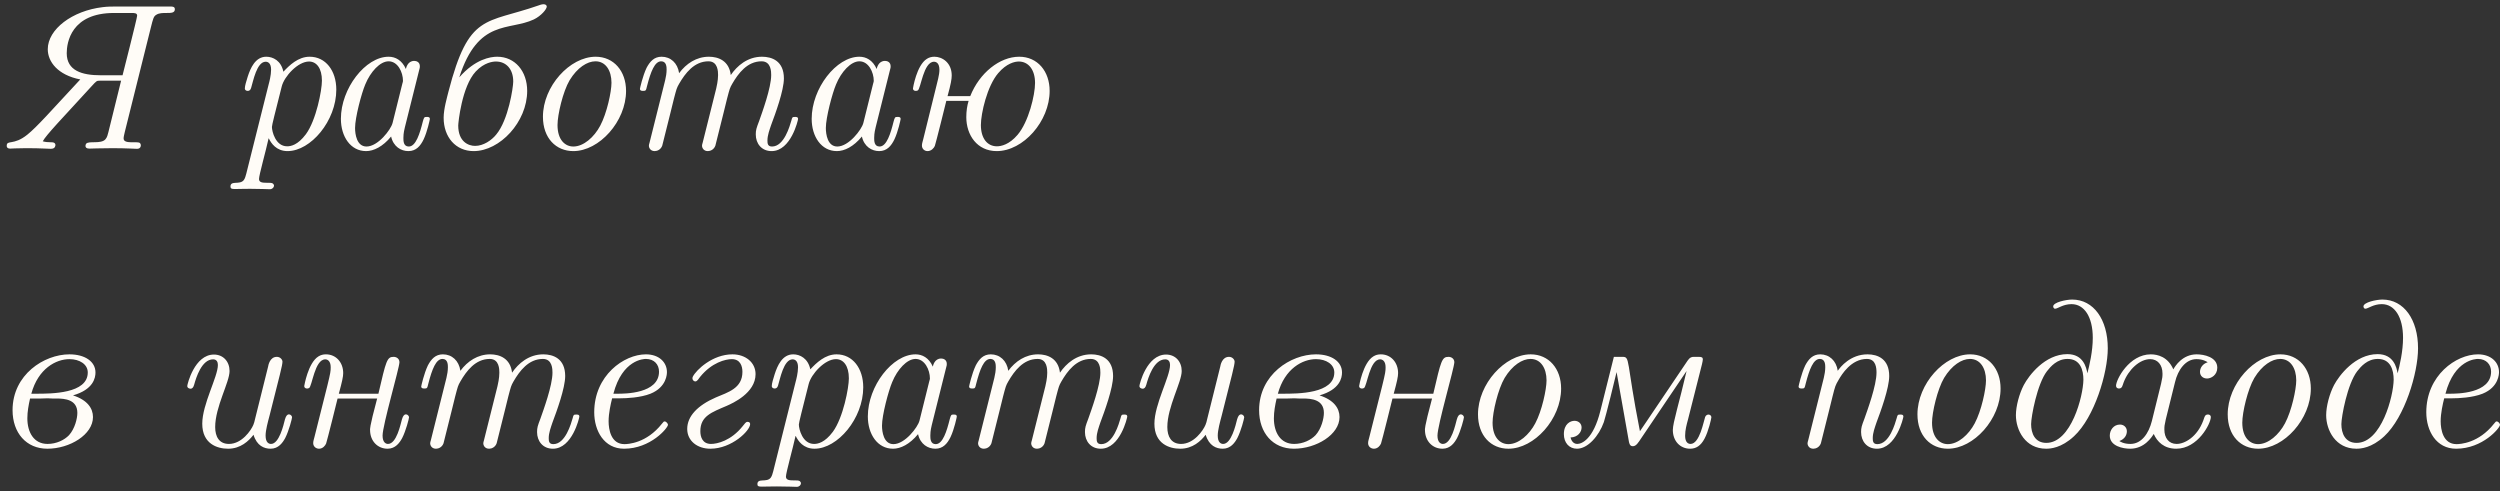 <?xml version="1.0" encoding="UTF-8"?> <svg xmlns="http://www.w3.org/2000/svg" width="336" height="66" viewBox="0 0 336 66" fill="none"><rect x="0" y="0" width="336" height="66" fill="#333333" stroke="none"/> <path d="M0.904 19.608C0.904 18.74 1.8 19.608 3.676 18.096C4.964 17.06 6.784 14.988 10.788 10.676C7.764 10.088 6.42 8.296 6.42 6.616C6.42 3.928 9.724 1.436 13.812 0.96C14.456 0.876 15.1 0.876 15.744 0.876H22.912C23.22 0.876 23.5 0.904 23.5 1.24C23.5 1.744 22.996 1.744 22.38 1.744H22.352C21.904 1.744 21.4 1.744 21.036 1.968C20.644 2.192 20.588 2.444 20.252 3.788L16.78 17.704C16.696 18.096 16.612 18.376 16.612 18.6C16.612 19.44 18.404 18.936 18.796 19.216C18.964 19.356 18.964 19.636 18.852 19.804C18.74 19.972 18.572 20 18.376 20C18.04 20 17.06 19.916 15.1 19.916C13.28 19.916 12.44 19.972 12.02 19.972C11.6 19.972 11.488 19.804 11.488 19.608C11.488 19.496 11.516 19.412 11.572 19.328C11.88 18.88 13.588 19.412 14.176 18.712C14.4 18.46 14.484 18.096 14.568 17.76L16.276 10.844H13.448C12.972 10.844 12.972 10.872 12.3 11.6C8.296 15.968 6.168 18.18 5.748 18.992C6.532 19.216 7.036 19.02 7.316 19.216C7.54 19.384 7.456 19.748 7.26 19.888C7.148 19.972 6.98 20 6.84 20C6.224 20 5.608 19.916 3.732 19.916H3.424C2.192 19.916 1.576 19.972 1.38 19.972C0.96 19.972 0.904 19.748 0.904 19.608ZM8.968 7.148C8.968 9.5 11.012 10.116 13.532 10.116H16.472C16.472 10.116 18.432 2.416 18.432 2.108C18.432 1.744 18.068 1.744 17.648 1.744H15.324C9.556 1.744 8.968 5.72 8.968 7.148ZM30.975 25.068C30.975 24.2 32.235 24.9 32.767 24.2C32.935 23.976 33.019 23.64 33.103 23.332L36.127 11.264C36.183 11.068 36.435 10.116 36.435 9.36C36.435 8.464 35.987 8.296 35.707 8.296C34.503 8.296 34.027 10.928 33.747 11.824C33.663 12.132 33.467 12.216 33.299 12.216C33.159 12.216 32.907 12.16 32.907 11.88C32.907 11.544 33.103 10.9 33.299 10.284C33.663 9.164 34.307 7.624 35.791 7.624C36.687 7.624 37.779 8.156 38.087 9.64C38.899 8.772 40.075 7.624 41.615 7.624C43.771 7.624 45.199 9.5 45.199 12.048C45.199 16.248 41.755 20.308 38.647 20.308C37.135 20.308 36.435 19.244 36.127 18.6H36.099C35.735 20.28 34.811 23.528 34.811 24.06C34.811 24.536 35.315 24.564 35.819 24.564H35.987C36.267 24.564 36.547 24.564 36.687 24.676C36.771 24.76 36.827 24.844 36.827 24.956C36.827 25.18 36.603 25.432 36.267 25.432C35.735 25.432 35.203 25.376 33.607 25.376C32.627 25.376 32.011 25.404 31.591 25.404C31.115 25.404 30.975 25.348 30.975 25.068ZM36.547 17.06C36.547 17.648 37.023 19.664 38.591 19.664C39.095 19.664 40.019 19.496 41.111 18.04C42.511 16.136 43.267 12.104 43.267 10.844C43.267 9.164 42.539 8.268 41.531 8.268C40.047 8.268 38.199 10.256 37.863 11.628C36.967 15.184 36.547 16.808 36.547 17.06ZM45.817 15.968C45.817 11.88 49.121 7.624 52.229 7.624C53.125 7.624 54.021 8.072 54.553 9.276C54.581 9.136 54.777 8.184 55.673 8.184C55.953 8.184 56.429 8.324 56.429 8.912C56.429 9.052 56.429 9.108 56.317 9.5L54.413 17.116C54.217 17.9 54.217 18.348 54.217 18.544C54.217 18.936 54.217 19.692 54.945 19.692C55.897 19.692 56.429 17.928 56.821 16.36C56.989 15.744 57.017 15.716 57.353 15.716C57.549 15.716 57.773 15.716 57.773 15.996C57.773 16.052 57.437 17.676 56.933 18.74C56.513 19.608 55.925 20.308 54.889 20.308C53.909 20.308 52.873 19.72 52.565 18.348C51.445 19.72 50.213 20.308 49.205 20.308C47.105 20.308 45.817 18.348 45.817 15.968ZM47.721 17.2C47.721 18.04 47.945 19.692 49.261 19.692C50.801 19.692 52.537 17.424 52.761 16.528L54.077 11.236C54.133 11.068 54.161 10.928 54.161 10.872C54.161 9.696 53.461 8.24 52.229 8.24C51.081 8.24 49.793 9.64 49.093 11.348C48.589 12.524 47.721 15.8 47.721 17.2ZM59.626 15.828C59.626 14.624 60.102 13.028 60.27 12.328C63.014 1.716 65.225 3.228 72.365 0.736C72.45 0.708 72.785 0.568 73.066 0.568C73.374 0.568 73.486 0.764 73.486 0.876C73.486 1.24 72.73 2.136 71.749 2.612C68.418 4.18 64.273 2.472 61.725 10.396C63.882 7.932 65.925 7.624 66.822 7.624C69.23 7.624 70.853 9.584 70.853 12.216C70.853 16.388 67.186 20.308 63.657 20.308C61.249 20.308 59.626 18.432 59.626 15.828ZM61.586 16.864C61.586 19.048 62.958 19.608 63.853 19.608C64.974 19.608 66.066 18.852 66.681 18.096C68.334 16.136 68.978 11.712 68.978 10.956C68.978 9.276 68.025 8.268 66.653 8.268C66.261 8.268 65.085 8.38 63.938 9.612C62.062 11.628 61.586 16.528 61.586 16.864ZM72.971 15.688C72.971 11.6 76.582 7.624 80.055 7.624C82.49 7.624 84.142 9.556 84.142 12.216C84.142 16.332 80.531 20.308 77.058 20.308C74.734 20.308 72.971 18.572 72.971 15.688ZM74.93 16.808C74.93 18.824 75.966 19.692 77.058 19.692C78.43 19.692 79.859 18.432 80.671 16.892C81.567 15.212 82.183 12.328 82.183 11.124C82.183 9.472 81.398 8.24 80.026 8.24C78.934 8.24 77.591 9.08 76.555 10.788C75.659 12.3 74.93 15.408 74.93 16.808ZM86.008 11.936C86.008 11.88 86.372 10.228 86.904 9.108C87.352 8.268 87.912 7.624 88.92 7.624C90.124 7.624 91.076 8.464 91.272 9.836C92.224 8.548 93.596 7.624 95.276 7.624C96.536 7.624 97.992 8.156 98.216 10.088C99.056 8.856 100.456 7.624 102.416 7.624C103.732 7.624 105.356 8.184 105.356 10.536C105.356 12.16 104.208 15.296 103.648 16.78C103.424 17.452 103.144 18.18 103.144 18.88C103.144 19.272 103.172 19.692 103.76 19.692C105.384 19.692 106.14 16.948 106.364 16.192C106.476 15.772 106.476 15.716 106.84 15.716C107.036 15.716 107.26 15.716 107.26 15.996C107.26 16.136 106.308 20.308 103.704 20.308C102.36 20.308 101.576 19.3 101.576 18.068C101.576 17.48 101.66 17.228 102.024 16.276C102.416 15.156 103.648 11.824 103.648 10.088C103.648 9.668 103.648 8.24 102.36 8.24C100.428 8.24 99.224 9.864 98.412 11.264C98.076 11.852 98.076 11.908 97.712 13.28C97.572 13.896 97.404 14.484 97.264 15.1L96.144 19.58C95.948 20.112 95.472 20.308 95.136 20.308C94.576 20.308 94.352 19.888 94.352 19.58C94.352 19.496 94.38 19.356 94.436 19.188L96.256 11.908C96.312 11.656 96.508 10.844 96.508 10.088C96.508 9.668 96.508 8.24 95.22 8.24C93.288 8.24 92.084 9.864 91.272 11.264C90.936 11.852 90.936 11.908 90.572 13.28C90.432 13.896 90.264 14.484 90.124 15.1L89.004 19.58C88.808 20.112 88.332 20.308 87.996 20.308C87.436 20.308 87.212 19.888 87.212 19.58C87.212 19.496 87.24 19.356 87.296 19.188L89.396 10.788C89.508 10.34 89.592 9.808 89.592 9.36C89.592 9.052 89.592 8.24 88.864 8.24C87.996 8.24 87.464 9.612 86.96 11.572C86.82 12.188 86.792 12.216 86.428 12.216C86.288 12.216 86.008 12.216 86.008 11.936ZM109.09 15.968C109.09 11.88 112.394 7.624 115.502 7.624C116.398 7.624 117.294 8.072 117.826 9.276C117.854 9.136 118.05 8.184 118.946 8.184C119.226 8.184 119.702 8.324 119.702 8.912C119.702 9.052 119.702 9.108 119.59 9.5L117.686 17.116C117.49 17.9 117.49 18.348 117.49 18.544C117.49 18.936 117.49 19.692 118.218 19.692C119.17 19.692 119.702 17.928 120.094 16.36C120.262 15.744 120.29 15.716 120.626 15.716C120.822 15.716 121.046 15.716 121.046 15.996C121.046 16.052 120.71 17.676 120.206 18.74C119.786 19.608 119.198 20.308 118.162 20.308C117.182 20.308 116.146 19.72 115.838 18.348C114.718 19.72 113.486 20.308 112.478 20.308C110.378 20.308 109.09 18.348 109.09 15.968ZM110.994 17.2C110.994 18.04 111.218 19.692 112.534 19.692C114.074 19.692 115.81 17.424 116.034 16.528L117.35 11.236C117.406 11.068 117.434 10.928 117.434 10.872C117.434 9.696 116.734 8.24 115.502 8.24C114.354 8.24 113.066 9.64 112.366 11.348C111.862 12.524 110.994 15.8 110.994 17.2ZM122.703 11.88C122.703 11.88 123.179 8.772 124.579 7.904C124.887 7.708 125.223 7.624 125.587 7.624C126.651 7.624 127.911 8.436 127.911 10.144C127.911 10.62 127.799 11.292 127.351 12.916H130.403C131.635 9.808 134.351 7.624 136.983 7.624C139.447 7.624 141.071 9.584 141.071 12.216C141.071 16.304 137.515 20.308 133.959 20.308C131.327 20.308 129.871 18.152 129.871 15.744C129.871 14.932 129.983 14.204 130.179 13.56H127.183C127.183 13.588 125.755 19.328 125.643 19.608C125.531 19.888 125.167 20.308 124.663 20.308C124.271 20.308 123.907 20.028 123.907 19.552C123.907 19.272 124.019 18.992 124.075 18.74L125.783 11.824C125.979 11.012 126.259 10.06 126.259 9.388C126.259 8.464 125.811 8.296 125.531 8.296C124.103 8.296 123.767 11.936 123.347 12.16C123.123 12.272 122.703 12.244 122.703 11.88ZM131.831 16.808C131.831 18.6 132.699 19.664 133.987 19.664C134.547 19.664 135.639 19.44 136.759 18.124C138.243 16.388 139.111 12.776 139.111 11.152C139.111 9.36 138.215 8.268 136.927 8.268C136.367 8.268 135.275 8.52 134.155 9.836C132.671 11.572 131.831 15.24 131.831 16.808ZM1.688 55.128C1.688 50.34 5.944 47.624 9.332 47.624C11.432 47.624 12.832 48.604 12.832 50.06C12.832 50.788 12.552 52.356 9.808 53.14C11.74 53.756 12.496 54.876 12.496 56.052C12.496 58.404 9.388 60.308 6.364 60.308C3.536 60.308 1.688 58.18 1.688 55.128ZM3.676 56.22C3.676 58.096 4.544 59.664 6.392 59.664C7.596 59.664 8.66 59.132 9.276 58.488C10.06 57.62 10.396 56.248 10.396 55.492C10.396 53.7 8.716 53.56 7.596 53.56H7.036L6.392 53.532L5.496 53.56H4.04C3.844 54.428 3.676 55.324 3.676 56.22ZM4.208 52.916H4.824C6.924 52.916 11.796 52.916 11.796 50.06C11.796 48.968 10.704 48.268 9.332 48.268C7.54 48.268 5.132 49.528 4.208 52.916ZM25.168 51.88C25.168 51.656 26.148 47.652 28.752 47.652C30.012 47.652 30.852 48.604 30.852 49.864C30.852 51.376 28.92 54.68 28.92 57.396C28.92 58.684 29.452 59.664 30.768 59.664C32.504 59.664 33.736 57.844 34.044 57.116C34.156 56.864 34.212 56.612 34.268 56.36L36.032 49.276C36.06 49.108 36.256 47.96 37.208 47.96C37.684 47.96 37.964 48.352 37.964 48.604C37.964 49.08 37.6 50.424 36.228 55.856C36.004 56.696 35.696 57.816 35.696 58.544C35.696 59.496 36.144 59.664 36.424 59.664C37.516 59.664 38.104 57.144 38.3 56.36C38.44 55.856 38.636 55.688 38.832 55.688C39.056 55.688 39.252 55.912 39.252 56.08C39.252 56.248 38.832 57.9 38.328 58.88C37.992 59.496 37.432 60.308 36.368 60.308C35.5 60.308 34.52 59.916 34.072 58.432C33.428 59.272 32.336 60.308 30.656 60.308C29.172 60.308 27.184 59.636 27.184 56.948C27.184 54.316 29.284 50.648 29.284 49.052C29.284 48.688 29.144 48.296 28.64 48.296C27.1 48.296 26.344 50.788 26.092 51.712C25.98 52.132 25.784 52.244 25.616 52.244C25.476 52.244 25.168 52.16 25.168 51.88ZM40.89 51.88C40.89 51.88 41.394 48.772 42.794 47.904C43.102 47.708 43.438 47.624 43.802 47.624C45.146 47.624 46.126 48.688 46.126 50.144C46.126 50.62 45.986 51.264 45.538 52.916H50.858C51.894 48.464 52.006 47.96 52.902 47.96C53.294 47.96 53.686 48.212 53.686 48.688C53.658 49.528 51.418 57.144 51.418 58.544C51.418 59.468 51.866 59.664 52.146 59.664C53.294 59.664 53.826 57.06 54.022 56.36C54.162 55.856 54.358 55.688 54.554 55.688C54.778 55.688 54.974 55.912 54.974 56.08C54.974 56.248 54.554 57.9 54.05 58.88C53.714 59.496 53.154 60.308 52.09 60.308C50.774 60.308 49.738 59.3 49.738 57.788C49.738 57.732 49.598 57.62 50.69 53.56H45.37C45.37 53.588 43.942 59.328 43.83 59.608C43.718 59.888 43.382 60.308 42.878 60.308C42.486 60.308 42.094 60.028 42.094 59.552C42.094 59.272 42.206 58.992 42.262 58.74L43.998 51.824C44.418 50.116 44.446 49.864 44.446 49.36C44.446 48.492 43.998 48.296 43.718 48.296C42.29 48.296 41.954 51.936 41.534 52.16C41.31 52.272 40.89 52.244 40.89 51.88ZM56.613 51.936C56.613 51.88 56.977 50.228 57.509 49.108C57.957 48.268 58.517 47.624 59.525 47.624C60.729 47.624 61.681 48.464 61.877 49.836C62.829 48.548 64.201 47.624 65.881 47.624C67.141 47.624 68.597 48.156 68.821 50.088C69.661 48.856 71.061 47.624 73.021 47.624C74.337 47.624 75.961 48.184 75.961 50.536C75.961 52.16 74.813 55.296 74.253 56.78C74.029 57.452 73.749 58.18 73.749 58.88C73.749 59.272 73.777 59.692 74.365 59.692C75.989 59.692 76.745 56.948 76.969 56.192C77.081 55.772 77.081 55.716 77.445 55.716C77.641 55.716 77.865 55.716 77.865 55.996C77.865 56.136 76.913 60.308 74.309 60.308C72.965 60.308 72.181 59.3 72.181 58.068C72.181 57.48 72.265 57.228 72.629 56.276C73.021 55.156 74.253 51.824 74.253 50.088C74.253 49.668 74.253 48.24 72.965 48.24C71.033 48.24 69.829 49.864 69.017 51.264C68.681 51.852 68.681 51.908 68.317 53.28C68.177 53.896 68.009 54.484 67.869 55.1L66.749 59.58C66.553 60.112 66.077 60.308 65.741 60.308C65.181 60.308 64.957 59.888 64.957 59.58C64.957 59.496 64.985 59.356 65.041 59.188L66.861 51.908C66.917 51.656 67.113 50.844 67.113 50.088C67.113 49.668 67.113 48.24 65.825 48.24C63.893 48.24 62.689 49.864 61.877 51.264C61.541 51.852 61.541 51.908 61.177 53.28C61.037 53.896 60.869 54.484 60.729 55.1L59.609 59.58C59.413 60.112 58.937 60.308 58.601 60.308C58.041 60.308 57.817 59.888 57.817 59.58C57.817 59.496 57.845 59.356 57.901 59.188L60.001 50.788C60.113 50.34 60.197 49.808 60.197 49.36C60.197 49.052 60.197 48.24 59.469 48.24C58.601 48.24 58.069 49.612 57.565 51.572C57.425 52.188 57.397 52.216 57.033 52.216C56.893 52.216 56.613 52.216 56.613 51.936ZM79.864 55.408C79.864 50.452 83.868 47.624 86.808 47.624C88.6 47.624 89.636 48.716 89.636 50.004C89.636 50.2 89.636 52.02 87.424 52.916C86.08 53.448 84.204 53.532 83.364 53.532H82.272C82.076 54.288 81.796 55.548 81.796 56.612C81.796 57.704 82.104 59.692 83.924 59.692C84.4 59.692 86.892 59.58 88.964 56.948C89.188 56.668 89.216 56.64 89.328 56.64C89.552 56.64 89.776 56.948 89.776 57.088C89.776 57.508 87.452 60.308 83.868 60.308C81.208 60.308 79.864 57.928 79.864 55.408ZM82.44 52.916H83.028C83.952 52.916 88.572 52.916 88.572 49.948C88.572 48.996 87.928 48.24 86.808 48.24C86.528 48.24 83.644 48.324 82.44 52.916ZM92.362 57.648C92.362 55.94 93.763 54.484 96.198 53.42C97.85 52.72 99.782 52.188 99.782 49.976C99.782 49.22 99.502 48.268 98.355 48.268C97.514 48.268 95.666 48.716 94.099 50.648C93.903 50.9 93.707 51.264 93.454 51.264C93.203 51.264 92.951 50.956 93.118 50.62C93.567 49.724 95.751 47.624 98.439 47.624C100.203 47.624 101.547 48.716 101.547 50.284C101.547 52.832 98.439 54.204 97.683 54.54C95.666 55.408 94.126 55.912 94.126 57.956C94.126 58.712 94.406 59.664 95.555 59.664C96.394 59.664 98.243 59.244 99.811 57.284C100.091 56.948 100.231 56.696 100.455 56.696C100.707 56.696 100.819 56.808 100.819 57.004C100.819 57.872 98.355 60.308 95.471 60.308C93.707 60.308 92.362 59.244 92.362 57.648ZM101.795 65.068C101.795 64.2 103.055 64.9 103.587 64.2C103.755 63.976 103.839 63.64 103.923 63.332L106.947 51.264C107.003 51.068 107.255 50.116 107.255 49.36C107.255 48.464 106.807 48.296 106.527 48.296C105.323 48.296 104.847 50.928 104.567 51.824C104.483 52.132 104.287 52.216 104.119 52.216C103.979 52.216 103.727 52.16 103.727 51.88C103.727 51.544 103.923 50.9 104.119 50.284C104.483 49.164 105.127 47.624 106.611 47.624C107.507 47.624 108.599 48.156 108.907 49.64C109.719 48.772 110.895 47.624 112.435 47.624C114.591 47.624 116.019 49.5 116.019 52.048C116.019 56.248 112.575 60.308 109.467 60.308C107.955 60.308 107.255 59.244 106.947 58.6H106.919C106.555 60.28 105.631 63.528 105.631 64.06C105.631 64.536 106.135 64.564 106.639 64.564H106.807C107.087 64.564 107.367 64.564 107.507 64.676C107.591 64.76 107.647 64.844 107.647 64.956C107.647 65.18 107.423 65.432 107.087 65.432C106.555 65.432 106.023 65.376 104.427 65.376C103.447 65.376 102.831 65.404 102.411 65.404C101.935 65.404 101.795 65.348 101.795 65.068ZM107.367 57.06C107.367 57.648 107.843 59.664 109.411 59.664C109.915 59.664 110.839 59.496 111.931 58.04C113.331 56.136 114.087 52.104 114.087 50.844C114.087 49.164 113.359 48.268 112.351 48.268C110.867 48.268 109.019 50.256 108.683 51.628C107.787 55.184 107.367 56.808 107.367 57.06ZM116.637 55.968C116.637 51.88 119.941 47.624 123.049 47.624C123.945 47.624 124.841 48.072 125.373 49.276C125.401 49.136 125.597 48.184 126.493 48.184C126.773 48.184 127.249 48.324 127.249 48.912C127.249 49.052 127.249 49.108 127.137 49.5L125.233 57.116C125.037 57.9 125.037 58.348 125.037 58.544C125.037 58.936 125.037 59.692 125.765 59.692C126.717 59.692 127.249 57.928 127.641 56.36C127.809 55.744 127.837 55.716 128.173 55.716C128.369 55.716 128.593 55.716 128.593 55.996C128.593 56.052 128.257 57.676 127.753 58.74C127.333 59.608 126.745 60.308 125.709 60.308C124.729 60.308 123.693 59.72 123.385 58.348C122.265 59.72 121.033 60.308 120.025 60.308C117.925 60.308 116.637 58.348 116.637 55.968ZM118.541 57.2C118.541 58.04 118.765 59.692 120.081 59.692C121.621 59.692 123.357 57.424 123.581 56.528L124.897 51.236C124.953 51.068 124.981 50.928 124.981 50.872C124.981 49.696 124.281 48.24 123.049 48.24C121.901 48.24 120.613 49.64 119.913 51.348C119.409 52.524 118.541 55.8 118.541 57.2ZM130.25 51.936C130.25 51.88 130.614 50.228 131.146 49.108C131.594 48.268 132.154 47.624 133.162 47.624C134.366 47.624 135.318 48.464 135.514 49.836C136.466 48.548 137.838 47.624 139.518 47.624C140.778 47.624 142.234 48.156 142.458 50.088C143.298 48.856 144.698 47.624 146.658 47.624C147.974 47.624 149.598 48.184 149.598 50.536C149.598 52.16 148.45 55.296 147.89 56.78C147.666 57.452 147.386 58.18 147.386 58.88C147.386 59.272 147.414 59.692 148.002 59.692C149.626 59.692 150.382 56.948 150.606 56.192C150.718 55.772 150.718 55.716 151.082 55.716C151.278 55.716 151.502 55.716 151.502 55.996C151.502 56.136 150.55 60.308 147.946 60.308C146.602 60.308 145.818 59.3 145.818 58.068C145.818 57.48 145.902 57.228 146.266 56.276C146.658 55.156 147.89 51.824 147.89 50.088C147.89 49.668 147.89 48.24 146.602 48.24C144.67 48.24 143.466 49.864 142.654 51.264C142.318 51.852 142.318 51.908 141.954 53.28C141.814 53.896 141.646 54.484 141.506 55.1L140.386 59.58C140.19 60.112 139.714 60.308 139.378 60.308C138.818 60.308 138.594 59.888 138.594 59.58C138.594 59.496 138.622 59.356 138.678 59.188L140.498 51.908C140.554 51.656 140.75 50.844 140.75 50.088C140.75 49.668 140.75 48.24 139.462 48.24C137.53 48.24 136.326 49.864 135.514 51.264C135.178 51.852 135.178 51.908 134.814 53.28C134.674 53.896 134.506 54.484 134.366 55.1L133.246 59.58C133.05 60.112 132.574 60.308 132.238 60.308C131.678 60.308 131.454 59.888 131.454 59.58C131.454 59.496 131.482 59.356 131.538 59.188L133.638 50.788C133.75 50.34 133.834 49.808 133.834 49.36C133.834 49.052 133.834 48.24 133.106 48.24C132.238 48.24 131.706 49.612 131.202 51.572C131.062 52.188 131.034 52.216 130.67 52.216C130.53 52.216 130.25 52.216 130.25 51.936ZM153.137 51.88C153.137 51.656 154.117 47.652 156.721 47.652C157.981 47.652 158.821 48.604 158.821 49.864C158.821 51.376 156.889 54.68 156.889 57.396C156.889 58.684 157.421 59.664 158.737 59.664C160.473 59.664 161.705 57.844 162.013 57.116C162.125 56.864 162.181 56.612 162.237 56.36L164.001 49.276C164.029 49.108 164.225 47.96 165.177 47.96C165.653 47.96 165.933 48.352 165.933 48.604C165.933 49.08 165.569 50.424 164.197 55.856C163.973 56.696 163.665 57.816 163.665 58.544C163.665 59.496 164.113 59.664 164.393 59.664C165.485 59.664 166.073 57.144 166.269 56.36C166.409 55.856 166.605 55.688 166.801 55.688C167.025 55.688 167.221 55.912 167.221 56.08C167.221 56.248 166.801 57.9 166.297 58.88C165.961 59.496 165.401 60.308 164.337 60.308C163.469 60.308 162.489 59.916 162.041 58.432C161.397 59.272 160.305 60.308 158.625 60.308C157.141 60.308 155.153 59.636 155.153 56.948C155.153 54.316 157.253 50.648 157.253 49.052C157.253 48.688 157.113 48.296 156.609 48.296C155.069 48.296 154.312 50.788 154.061 51.712C153.949 52.132 153.753 52.244 153.585 52.244C153.445 52.244 153.137 52.16 153.137 51.88ZM169.223 55.128C169.223 50.34 173.479 47.624 176.867 47.624C178.967 47.624 180.367 48.604 180.367 50.06C180.367 50.788 180.087 52.356 177.343 53.14C179.275 53.756 180.031 54.876 180.031 56.052C180.031 58.404 176.923 60.308 173.899 60.308C171.071 60.308 169.223 58.18 169.223 55.128ZM171.211 56.22C171.211 58.096 172.079 59.664 173.927 59.664C175.131 59.664 176.195 59.132 176.811 58.488C177.595 57.62 177.931 56.248 177.931 55.492C177.931 53.7 176.251 53.56 175.131 53.56H174.571L173.927 53.532L173.031 53.56H171.575C171.379 54.428 171.211 55.324 171.211 56.22ZM171.743 52.916H172.359C174.459 52.916 179.331 52.916 179.331 50.06C179.331 48.968 178.239 48.268 176.867 48.268C175.075 48.268 172.667 49.528 171.743 52.916ZM182.668 51.88C182.668 51.88 183.172 48.772 184.572 47.904C184.88 47.708 185.216 47.624 185.58 47.624C186.924 47.624 187.904 48.688 187.904 50.144C187.904 50.62 187.764 51.264 187.316 52.916H192.636C193.672 48.464 193.784 47.96 194.68 47.96C195.072 47.96 195.464 48.212 195.464 48.688C195.436 49.528 193.196 57.144 193.196 58.544C193.196 59.468 193.644 59.664 193.924 59.664C195.072 59.664 195.604 57.06 195.8 56.36C195.94 55.856 196.136 55.688 196.332 55.688C196.556 55.688 196.752 55.912 196.752 56.08C196.752 56.248 196.332 57.9 195.828 58.88C195.492 59.496 194.932 60.308 193.868 60.308C192.552 60.308 191.516 59.3 191.516 57.788C191.516 57.732 191.376 57.62 192.468 53.56H187.148C187.148 53.588 185.72 59.328 185.608 59.608C185.496 59.888 185.16 60.308 184.656 60.308C184.264 60.308 183.872 60.028 183.872 59.552C183.872 59.272 183.984 58.992 184.04 58.74L185.776 51.824C186.196 50.116 186.224 49.864 186.224 49.36C186.224 48.492 185.776 48.296 185.496 48.296C184.068 48.296 183.732 51.936 183.312 52.16C183.088 52.272 182.668 52.244 182.668 51.88ZM198.642 55.688C198.642 51.6 202.254 47.624 205.726 47.624C208.162 47.624 209.814 49.556 209.814 52.216C209.814 56.332 206.202 60.308 202.73 60.308C200.406 60.308 198.642 58.572 198.642 55.688ZM200.602 56.808C200.602 58.824 201.638 59.692 202.73 59.692C204.102 59.692 205.53 58.432 206.342 56.892C207.238 55.212 207.854 52.328 207.854 51.124C207.854 49.472 207.07 48.24 205.698 48.24C204.606 48.24 203.262 49.08 202.226 50.788C201.33 52.3 200.602 55.408 200.602 56.808ZM210.185 58.348C210.185 56.976 211.053 56.556 211.613 56.556C212.145 56.556 212.565 56.92 212.565 57.452C212.565 58.068 212.061 58.768 211.081 58.796C211.277 59.608 211.809 59.664 211.977 59.664C212.593 59.664 214.133 59.048 215.085 55.24L216.905 47.96H218.025C219.145 47.96 218.501 48.268 220.405 57.956L221.245 56.724L226.817 48.464C227.125 48.016 227.349 47.96 227.685 47.96H228.301C228.721 47.96 228.861 48.044 228.861 48.296C228.861 48.464 228.805 48.66 228.749 48.94L226.873 56.36C226.677 57.088 226.481 57.788 226.481 58.572C226.481 59.496 226.929 59.664 227.209 59.664C228.441 59.664 228.973 56.584 229.169 56.052C229.253 55.828 229.449 55.716 229.617 55.716C229.813 55.716 230.009 55.856 230.009 56.08C230.009 56.248 229.617 57.984 229.085 58.964C228.581 59.916 227.937 60.308 227.153 60.308C225.809 60.308 224.829 59.272 224.829 57.788C224.829 56.808 225.697 54.092 226.677 49.864L220.573 58.908C220.181 59.496 219.901 59.972 219.453 59.972C219.033 59.972 218.977 59.58 218.921 59.328L217.269 50.004C217.129 50.676 215.785 56.08 215.561 56.724C214.889 58.628 213.377 60.308 211.949 60.308C210.885 60.308 210.185 59.496 210.185 58.348ZM241.73 51.936C241.73 51.88 242.094 50.228 242.626 49.108C243.074 48.268 243.634 47.624 244.642 47.624C245.846 47.624 246.798 48.464 246.994 49.836C247.358 49.304 248.702 47.624 250.998 47.624C252.37 47.624 253.91 48.24 253.91 50.536C253.91 52.16 252.762 55.296 252.202 56.78C251.978 57.452 251.698 58.18 251.698 58.88C251.698 59.272 251.726 59.692 252.314 59.692C253.938 59.692 254.694 56.948 254.918 56.192C255.03 55.772 255.03 55.716 255.394 55.716C255.59 55.716 255.814 55.716 255.814 55.996C255.814 56.136 254.862 60.308 252.258 60.308C250.914 60.308 250.13 59.3 250.13 58.068C250.13 57.48 250.214 57.228 250.578 56.276C250.97 55.156 252.202 51.824 252.202 50.088C252.202 49.5 252.146 48.24 250.914 48.24C248.786 48.24 247.526 50.34 247.134 51.012C246.658 51.824 246.658 51.852 246.294 53.28C246.154 53.896 245.986 54.484 245.846 55.1L244.726 59.58C244.53 60.112 244.054 60.308 243.718 60.308C243.158 60.308 242.934 59.888 242.934 59.58C242.934 59.496 242.962 59.356 243.018 59.188L245.118 50.788C245.23 50.34 245.314 49.808 245.314 49.36C245.314 49.052 245.314 48.24 244.586 48.24C243.718 48.24 243.186 49.612 242.682 51.572C242.542 52.188 242.514 52.216 242.15 52.216C242.01 52.216 241.73 52.216 241.73 51.936ZM257.705 55.688C257.705 51.6 261.317 47.624 264.789 47.624C267.225 47.624 268.877 49.556 268.877 52.216C268.877 56.332 265.265 60.308 261.793 60.308C259.469 60.308 257.705 58.572 257.705 55.688ZM259.665 56.808C259.665 58.824 260.701 59.692 261.793 59.692C263.165 59.692 264.593 58.432 265.405 56.892C266.301 55.212 266.917 52.328 266.917 51.124C266.917 49.472 266.133 48.24 264.761 48.24C263.669 48.24 262.325 49.08 261.289 50.788C260.393 52.3 259.665 55.408 259.665 56.808ZM270.938 55.8C270.938 54.596 271.386 52.916 272.002 51.74C272.674 50.48 274.83 47.596 277.854 47.596C280.01 47.596 280.402 49.388 280.542 50.172C280.822 49.108 281.27 47.204 281.27 45.412C281.27 42.584 280.122 40.876 278.414 40.876C277.266 40.876 276.566 41.492 276.202 41.492C276.006 41.492 275.95 41.268 275.95 41.184C275.95 40.624 277.714 40.26 278.498 40.26C281.382 40.26 283.286 42.948 283.286 46.812C283.286 50.144 281.494 56.08 278.75 58.628C277.042 60.224 275.558 60.308 274.998 60.308C272.198 60.308 270.938 57.816 270.938 55.8ZM272.982 57.004C272.982 58.236 273.486 59.524 275.026 59.524C278.358 59.524 279.982 53.252 280.01 51.04C280.01 49.724 279.59 48.24 277.882 48.24C276.482 48.24 275.614 49.248 275.11 49.892C273.794 51.6 272.982 55.996 272.982 57.004ZM283.555 58.544C283.555 57.816 284.059 57.06 284.927 57.06C285.459 57.06 285.851 57.452 285.851 57.956C285.851 58.488 285.543 59.02 284.843 59.272C284.955 59.356 285.431 59.664 286.327 59.664C287.811 59.664 288.791 58.264 289.211 56.584C290.611 50.928 290.639 50.984 290.639 50.2C290.639 49.024 289.967 48.268 288.987 48.268C287.559 48.268 286.047 49.696 285.403 51.432C285.263 51.796 285.235 52.216 284.787 52.216C284.591 52.216 284.395 52.104 284.395 51.852C284.395 51.012 286.159 47.624 289.071 47.624C289.995 47.624 291.367 47.96 292.095 49.64C292.347 49.192 293.327 47.624 295.231 47.624C296.211 47.624 298.003 47.988 298.003 49.416C298.003 50.424 297.163 50.872 296.631 50.872C296.071 50.872 295.679 50.508 295.679 49.976C295.679 49.444 296.043 48.884 296.715 48.688C296.575 48.604 296.099 48.268 295.203 48.268C293.747 48.268 292.711 49.696 292.319 51.376C290.919 57.004 290.891 56.948 290.891 57.732C290.891 58.852 291.479 59.664 292.543 59.664C293.635 59.664 295.315 58.712 296.127 56.5C296.239 56.248 296.267 55.912 296.491 55.772C296.743 55.632 297.135 55.716 297.135 56.052C297.135 56.92 295.399 60.308 292.487 60.308C290.835 60.308 289.911 59.356 289.463 58.32C289.183 58.768 288.203 60.308 286.299 60.308C285.347 60.308 283.555 59.972 283.555 58.544ZM299.404 55.688C299.404 51.6 303.016 47.624 306.488 47.624C308.924 47.624 310.576 49.556 310.576 52.216C310.576 56.332 306.964 60.308 303.492 60.308C301.168 60.308 299.404 58.572 299.404 55.688ZM301.364 56.808C301.364 58.824 302.4 59.692 303.492 59.692C304.864 59.692 306.292 58.432 307.104 56.892C308 55.212 308.616 52.328 308.616 51.124C308.616 49.472 307.832 48.24 306.46 48.24C305.368 48.24 304.024 49.08 302.988 50.788C302.092 52.3 301.364 55.408 301.364 56.808ZM312.637 55.8C312.637 54.596 313.085 52.916 313.701 51.74C314.373 50.48 316.529 47.596 319.553 47.596C321.709 47.596 322.101 49.388 322.241 50.172C322.521 49.108 322.969 47.204 322.969 45.412C322.969 42.584 321.821 40.876 320.113 40.876C318.965 40.876 318.265 41.492 317.901 41.492C317.705 41.492 317.649 41.268 317.649 41.184C317.649 40.624 319.413 40.26 320.197 40.26C323.081 40.26 324.985 42.948 324.985 46.812C324.985 50.144 323.193 56.08 320.449 58.628C318.741 60.224 317.257 60.308 316.697 60.308C313.897 60.308 312.637 57.816 312.637 55.8ZM314.681 57.004C314.681 58.236 315.185 59.524 316.725 59.524C320.057 59.524 321.681 53.252 321.709 51.04C321.709 49.724 321.289 48.24 319.581 48.24C318.181 48.24 317.313 49.248 316.809 49.892C315.493 51.6 314.681 55.996 314.681 57.004ZM326.094 55.408C326.094 50.452 330.098 47.624 333.038 47.624C334.83 47.624 335.866 48.716 335.866 50.004C335.866 50.2 335.866 52.02 333.654 52.916C332.31 53.448 330.434 53.532 329.594 53.532H328.502C328.306 54.288 328.026 55.548 328.026 56.612C328.026 57.704 328.334 59.692 330.154 59.692C330.63 59.692 333.122 59.58 335.194 56.948C335.418 56.668 335.446 56.64 335.558 56.64C335.782 56.64 336.006 56.948 336.006 57.088C336.006 57.508 333.682 60.308 330.098 60.308C327.438 60.308 326.094 57.928 326.094 55.408ZM328.67 52.916H329.258C330.182 52.916 334.802 52.916 334.802 49.948C334.802 48.996 334.158 48.24 333.038 48.24C332.758 48.24 329.874 48.324 328.67 52.916Z" fill="#FFFCF7"></path> </svg> 